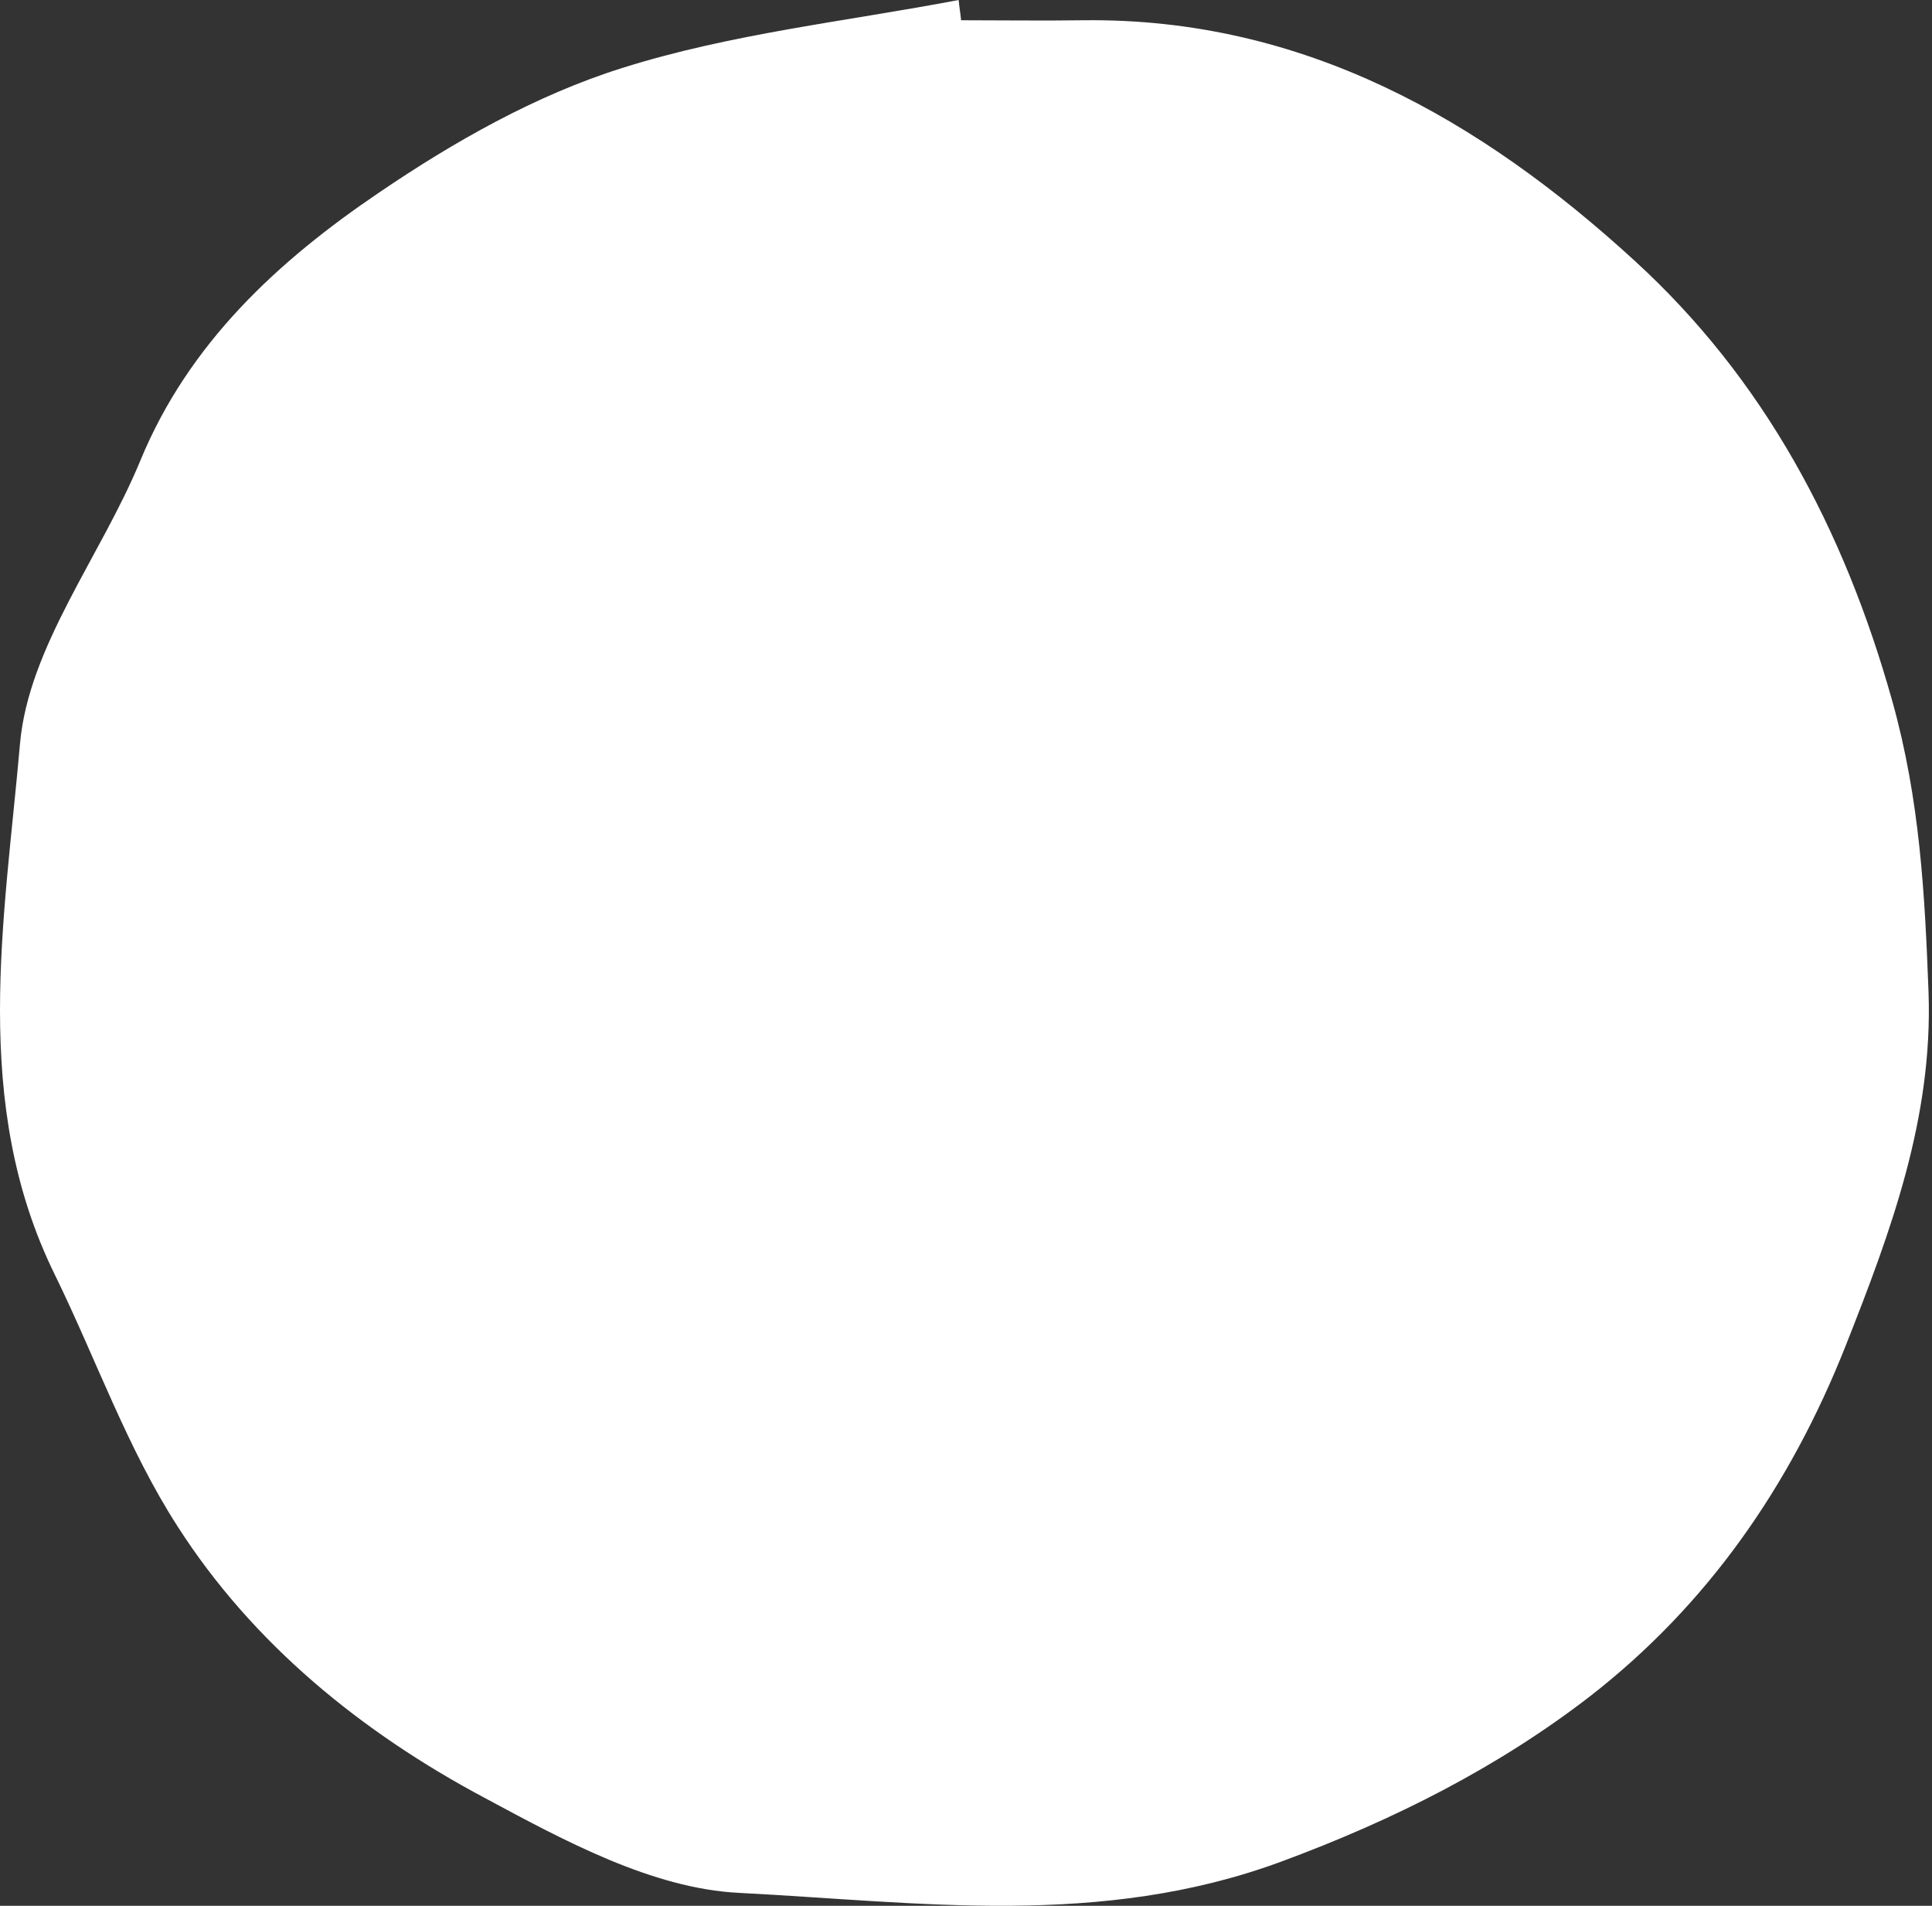 <?xml version="1.0" encoding="UTF-8"?> <svg xmlns="http://www.w3.org/2000/svg" width="73" height="72" viewBox="0 0 73 72" fill="none"><rect x="0" y="0" width="73" height="72" fill="#333333" stroke="none"/> <path d="M36.315 0.765C37.868 0.765 39.398 0.788 40.951 0.765C49.249 0.672 55.948 4.52 61.766 9.852C66.634 14.302 69.671 19.958 71.502 26.495C72.545 30.227 72.731 33.797 72.87 37.505C73.032 42.234 71.456 46.499 69.741 50.834C67.631 56.166 64.502 60.639 60.097 64.07C56.62 66.759 52.68 68.752 48.415 70.329C41.577 72.855 34.738 71.859 27.923 71.511C24.655 71.349 21.317 69.54 18.304 67.918C13.691 65.461 9.565 62.123 6.714 57.672C4.813 54.728 3.631 51.344 2.077 48.168C-1.121 41.678 0.177 34.747 0.756 28.094C1.081 24.432 3.816 21.001 5.3 17.408C7.131 12.958 10.515 9.852 14.317 7.279C17.145 5.355 20.251 3.593 23.496 2.573C27.599 1.275 31.957 0.811 36.222 0C36.245 0.255 36.291 0.51 36.315 0.765Z" fill="white"></path> </svg> 